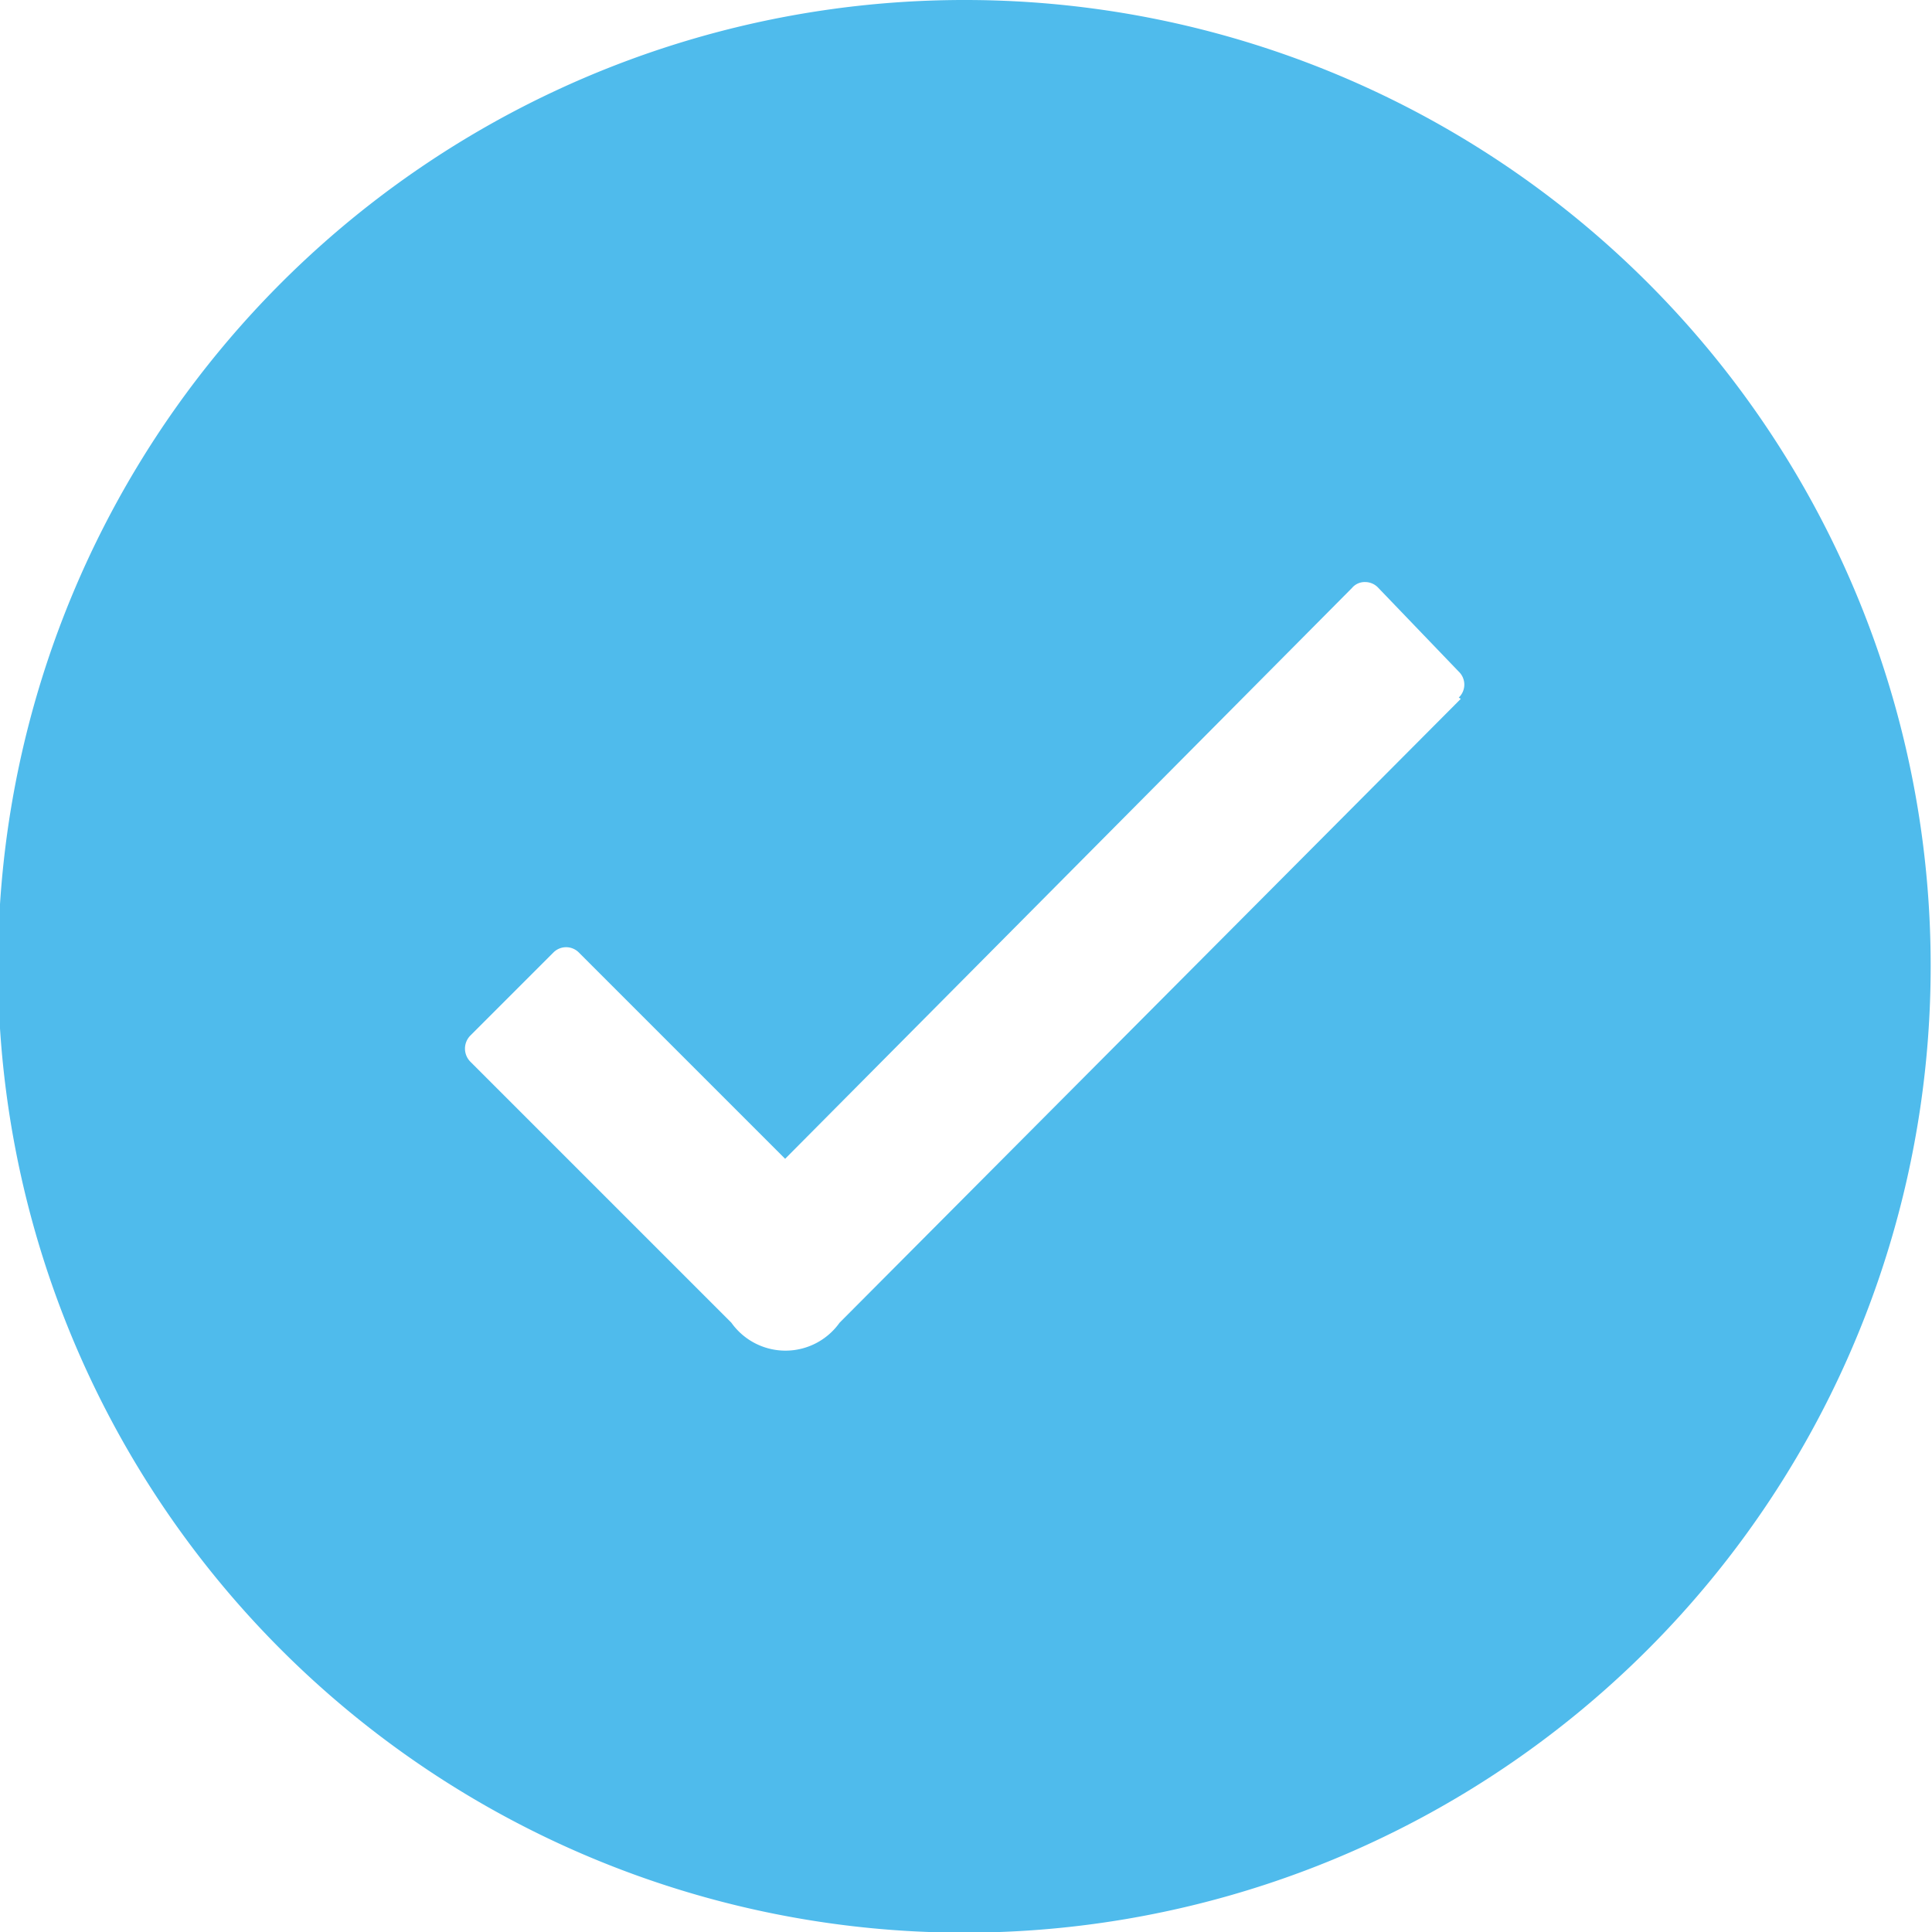 <svg id="Capa_1" data-name="Capa 1" xmlns="http://www.w3.org/2000/svg" viewBox="0 0 29.11 29.11"><defs><style>.cls-1{fill:#4fbbec;}</style></defs><path id="Icon_ionic-ios-checkmark-circle" data-name="Icon ionic-ios-checkmark-circle" class="cls-1" d="M87.47,17.2A14.56,14.56,0,1,0,102,31.76h0A14.55,14.55,0,0,0,87.47,17.2Zm7.45,10.53-9.36,9.4h0a1,1,0,0,1-1.63,0L80,33.2a.28.28,0,0,1,0-.4h0l1.25-1.25a.27.27,0,0,1,.38,0h0l3.11,3.11,8.54-8.6a.25.25,0,0,1,.2-.09h0a.27.27,0,0,1,.2.09l1.21,1.26a.27.27,0,0,1,0,.39v0Z" transform="translate(-72.91 -17.2)"/></svg>